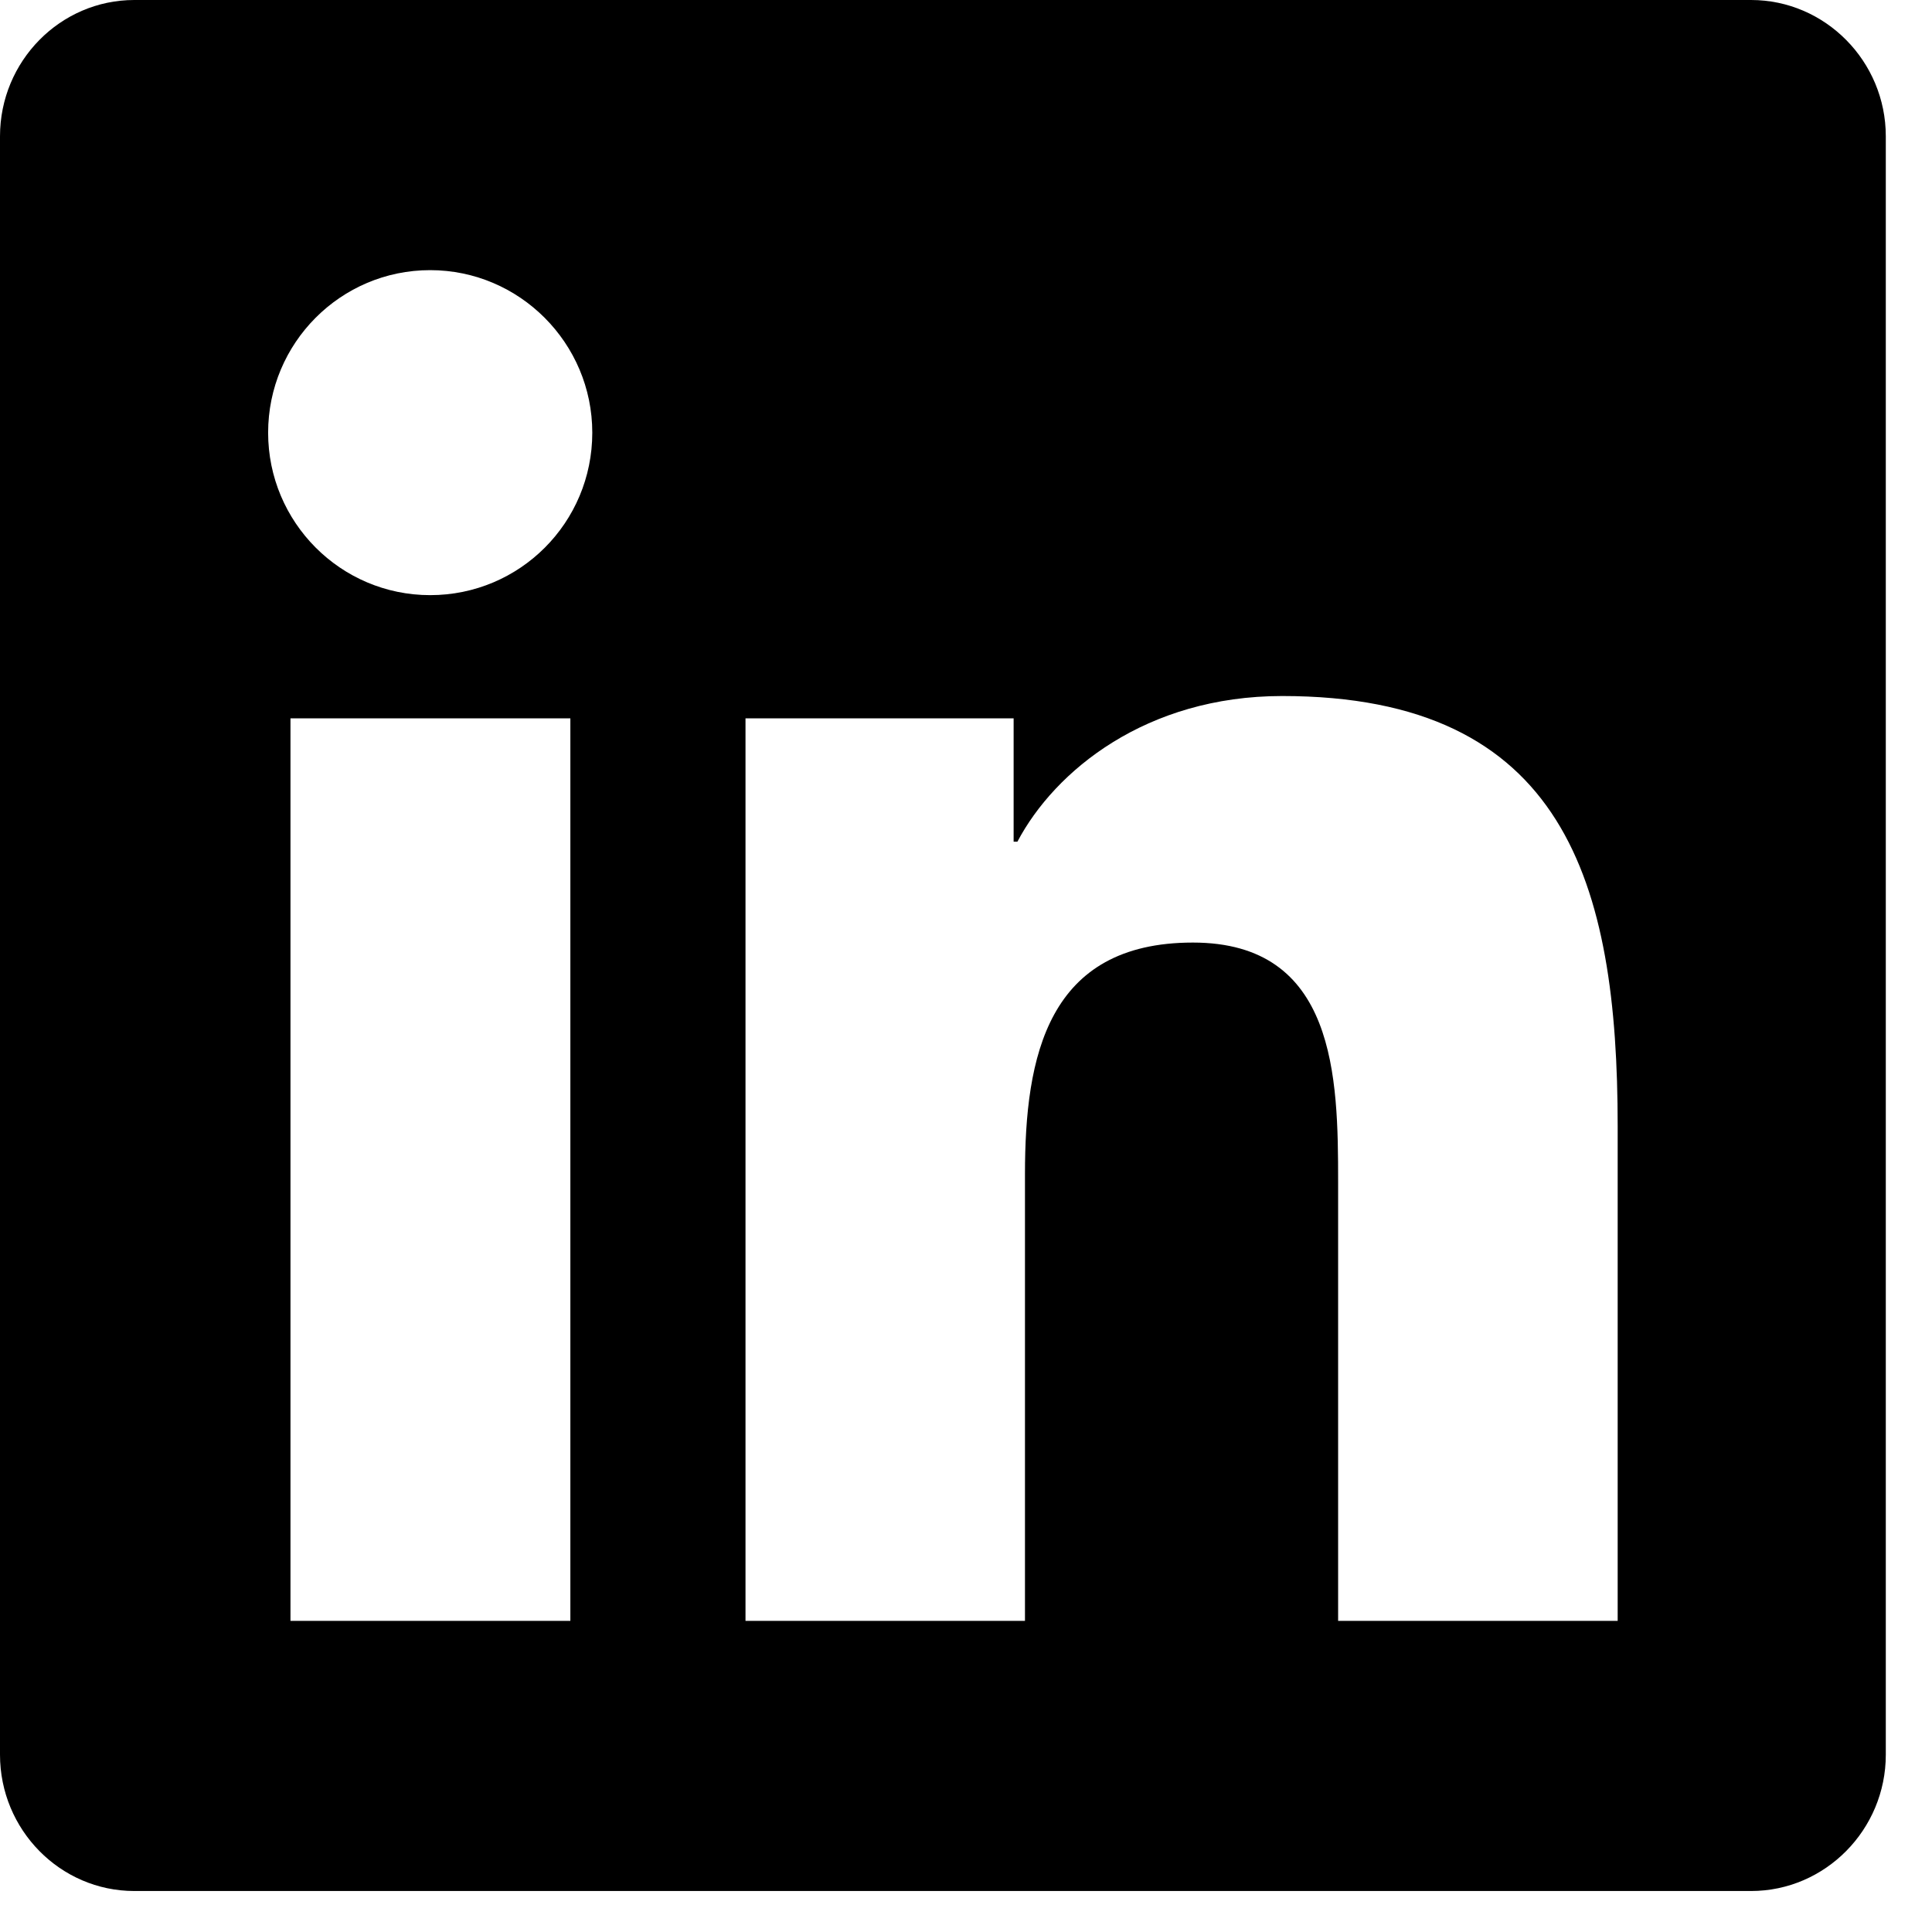 <?xml version="1.0" encoding="UTF-8"?><svg width="23" height="23" viewBox="0 0 23 23" fill="none" xmlns="http://www.w3.org/2000/svg">
<path d="M20.846 0H1.599C0.717 0 0 0.729 0 1.623V20.889C0 21.783 0.717 22.512 1.599 22.512H20.846C21.728 22.512 22.45 21.783 22.45 20.889V1.623C22.45 0.729 21.728 0 20.846 0ZM6.785 19.296H3.458V8.552H6.79V19.296H6.785ZM5.121 7.085C4.054 7.085 3.192 6.216 3.192 5.151C3.192 4.085 4.054 3.216 5.121 3.216C6.184 3.216 7.051 4.085 7.051 5.151C7.051 6.221 6.189 7.085 5.121 7.085V7.085ZM19.258 19.296H15.93V14.07C15.93 12.824 15.905 11.221 14.201 11.221C12.468 11.221 12.202 12.577 12.202 13.979V19.296H8.875V8.552H12.067V10.02H12.112C12.558 9.175 13.645 8.286 15.264 8.286C18.631 8.286 19.258 10.512 19.258 13.406V19.296V19.296Z" fill="black"/>
</svg>
